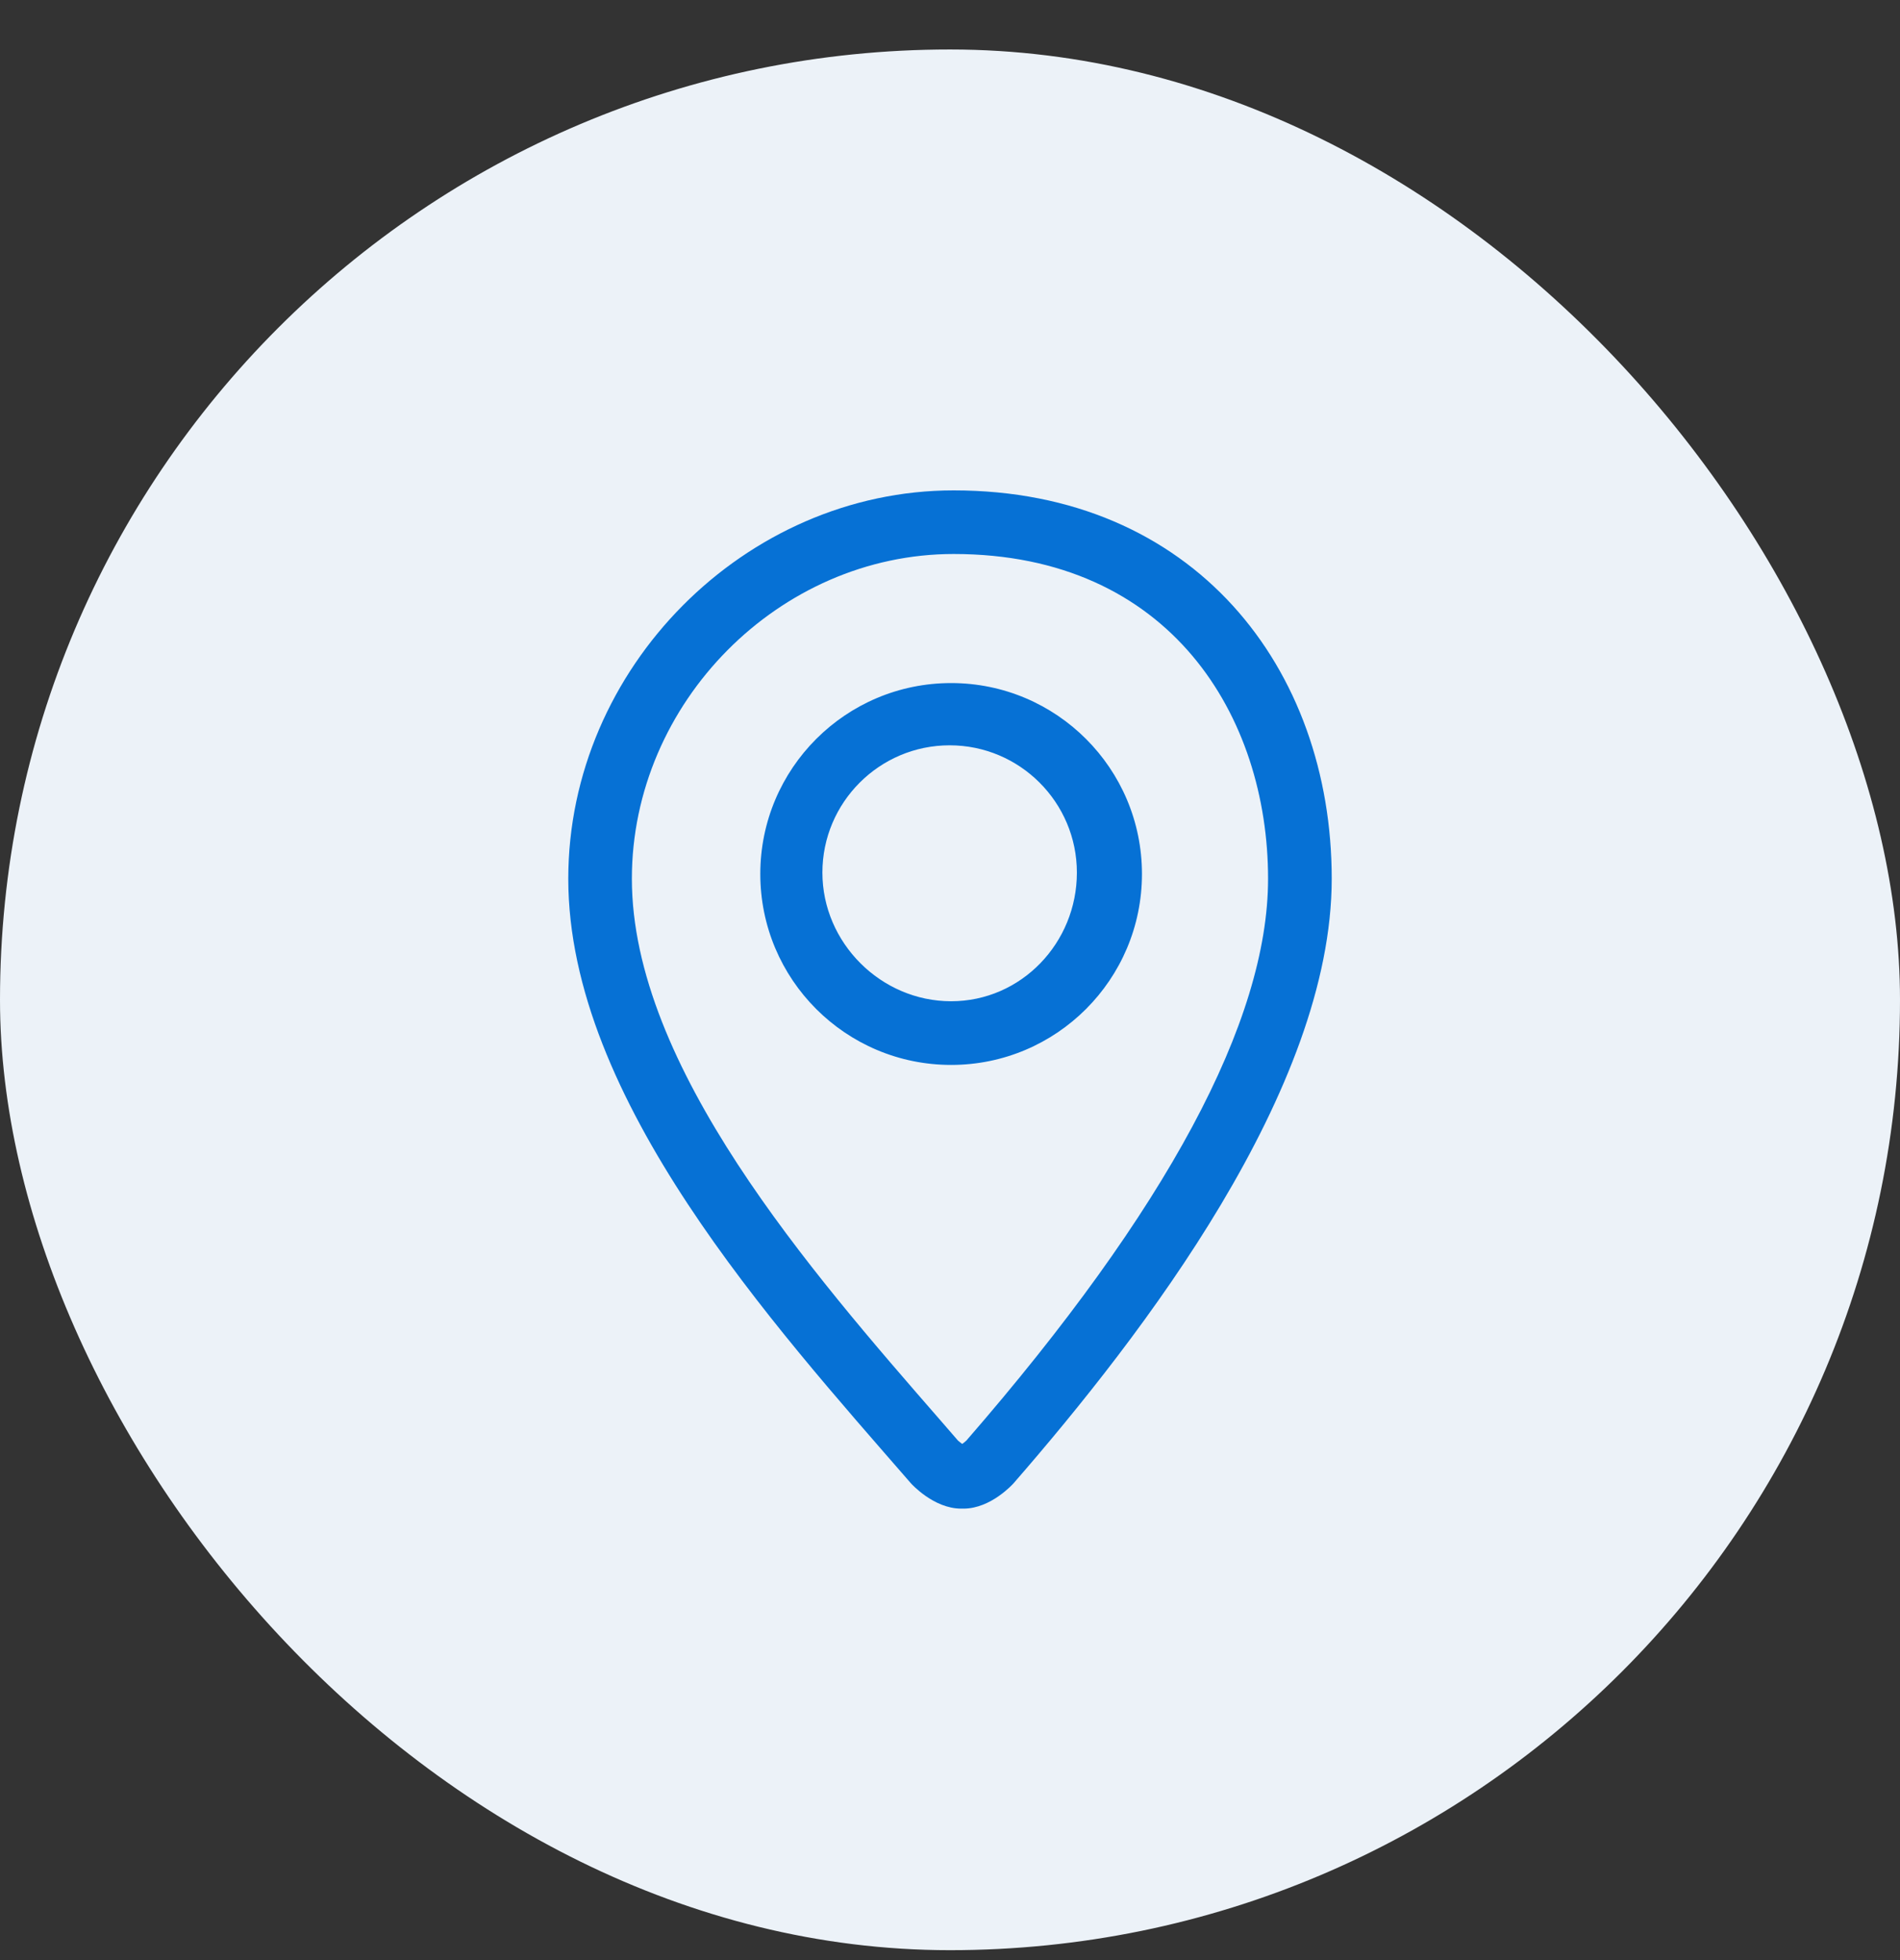 <svg width="32" height="33" viewBox="0 0 32 33" fill="none" xmlns="http://www.w3.org/2000/svg">
<rect x="0" y="0" width="32" height="33" fill="#333333" stroke="none"/>
<rect y="0.833" width="32" height="32" rx="16" fill="#ECF2F8"/>
<g clip-path="url(#clip0_768_31028)">
<path d="M16.061 8.256C12.547 8.256 9.571 11.249 9.571 14.794C9.571 18.507 13.021 22.303 15.341 24.972C15.35 24.982 15.725 25.399 16.187 25.399H16.228C16.69 25.399 17.062 24.982 17.071 24.972C19.249 22.469 22.429 18.341 22.429 14.794C22.429 11.249 20.107 8.256 16.061 8.256ZM16.276 24.253C16.257 24.271 16.23 24.292 16.206 24.31C16.181 24.293 16.154 24.271 16.134 24.253L15.854 23.93C13.655 21.407 10.642 17.951 10.642 14.794C10.642 11.83 13.124 9.327 16.061 9.327C19.719 9.327 21.357 12.072 21.357 14.794C21.357 17.191 19.647 20.374 16.276 24.253ZM16.019 11.5C14.244 11.5 12.805 12.939 12.805 14.714C12.805 16.49 14.244 17.929 16.019 17.929C17.794 17.929 19.233 16.489 19.233 14.714C19.233 12.94 17.794 11.5 16.019 11.5ZM16.019 16.857C14.837 16.857 13.851 15.873 13.851 14.691C13.851 13.509 14.812 12.548 15.994 12.548C17.176 12.548 18.137 13.509 18.137 14.691C18.137 15.873 17.201 16.857 16.019 16.857Z" fill="#0671D5"/>
</g>
<defs>
<clipPath id="clip0_768_31028">
<rect width="17.143" height="17.143" fill="white" transform="translate(7.429 8.262)"/>
</clipPath>
</defs>
</svg>

